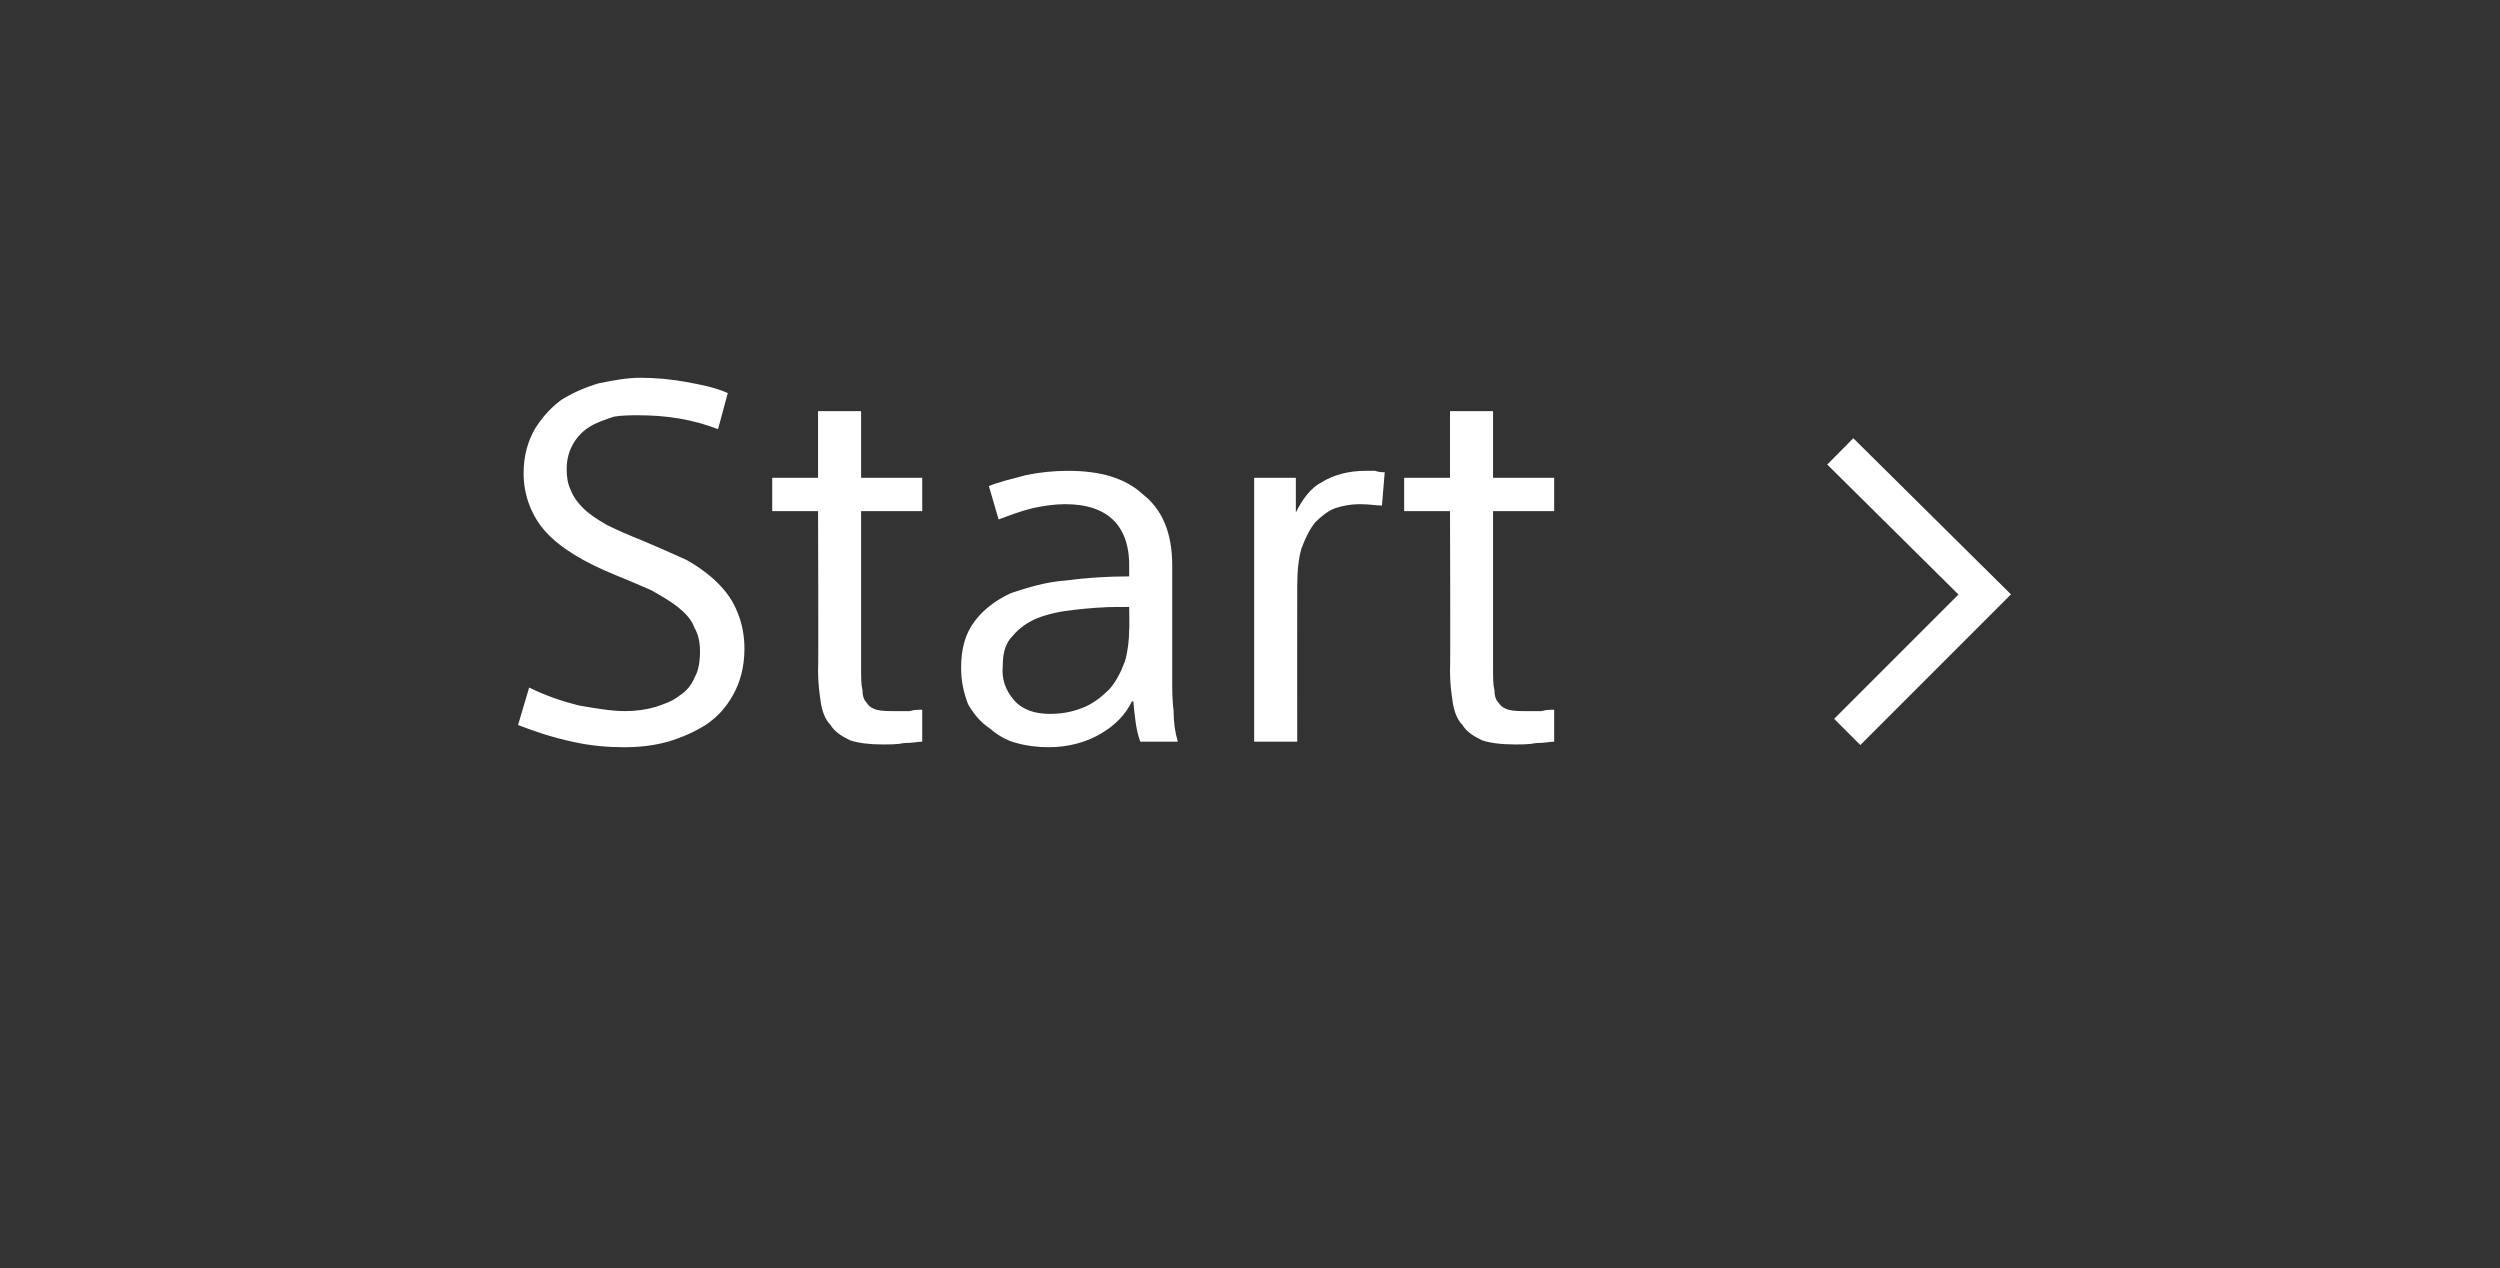 <?xml version="1.0" standalone="no"?><!DOCTYPE svg PUBLIC "-//W3C//DTD SVG 1.1//EN" "http://www.w3.org/Graphics/SVG/1.1/DTD/svg11.dtd"><svg xmlns="http://www.w3.org/2000/svg" version="1.1" width="180px" height="91.3px" viewBox="0 0 180 91.3"><rect x="0" y="0" width="180" height="91.3" fill="#333333" stroke="none"/>  <desc>Start</desc>  <defs/>  <g id="Polygon20898">    <path d="M 51.7 30.9 C 49.9 30.2 48 29.9 46 29.9 C 45.4 29.9 44.8 29.9 44.2 30 C 43.6 30.2 43 30.4 42.5 30.7 C 42 31 41.6 31.4 41.3 31.9 C 41 32.4 40.8 33 40.8 33.8 C 40.8 34.4 40.9 34.9 41.1 35.3 C 41.3 35.8 41.6 36.2 42 36.6 C 42.4 37 43 37.4 43.7 37.8 C 44.3 38.1 45.2 38.5 46.2 38.9 C 47.4 39.4 48.5 39.9 49.4 40.3 C 50.3 40.8 51.1 41.4 51.7 42 C 52.3 42.6 52.8 43.3 53.1 44.1 C 53.4 44.8 53.6 45.7 53.6 46.7 C 53.6 48 53.3 49.1 52.8 50 C 52.3 50.9 51.7 51.6 50.8 52.2 C 50 52.7 49.1 53.1 48.1 53.4 C 47 53.7 46 53.8 44.9 53.8 C 43.8 53.8 42.5 53.7 41.2 53.4 C 39.8 53.1 38.6 52.7 37.3 52.2 C 37.3 52.2 38.1 49.5 38.1 49.5 C 39.3 50.1 40.5 50.5 41.7 50.8 C 42.9 51 44 51.2 45 51.2 C 45.8 51.2 46.5 51.1 47.2 50.9 C 47.8 50.7 48.4 50.5 48.9 50.1 C 49.4 49.8 49.8 49.3 50 48.8 C 50.3 48.3 50.4 47.6 50.4 46.9 C 50.4 46.3 50.3 45.7 50 45.2 C 49.8 44.6 49.3 44.1 48.8 43.7 C 48.3 43.3 47.6 42.9 46.9 42.5 C 46.2 42.2 45.3 41.8 44.3 41.4 C 42.1 40.5 40.4 39.5 39.3 38.3 C 38.3 37.2 37.7 35.7 37.7 34.1 C 37.7 32.8 38 31.8 38.5 30.9 C 39 30.1 39.6 29.4 40.4 28.8 C 41.2 28.3 42.1 27.9 43.1 27.6 C 44.1 27.4 45.1 27.2 46.1 27.2 C 47.2 27.2 48.3 27.3 49.4 27.5 C 50.5 27.7 51.5 27.9 52.4 28.3 C 52.4 28.3 51.7 30.9 51.7 30.9 Z M 55.6 34.4 L 58.9 34.4 L 58.9 29.6 L 62 29.6 L 62 34.4 L 66.4 34.4 L 66.4 36.8 L 62 36.8 C 62 36.8 62 48.14 62 48.1 C 62 48.8 62 49.3 62.1 49.7 C 62.1 50.1 62.2 50.4 62.4 50.6 C 62.6 50.9 62.8 51 63.1 51.1 C 63.5 51.2 63.9 51.2 64.4 51.2 C 64.8 51.2 65.2 51.2 65.5 51.2 C 65.8 51.1 66.1 51.1 66.4 51.1 C 66.4 51.1 66.4 53.4 66.4 53.4 C 66.1 53.4 65.7 53.5 65.1 53.5 C 64.6 53.6 64.1 53.6 63.5 53.6 C 62.6 53.6 61.8 53.5 61.2 53.3 C 60.6 53 60.1 52.7 59.8 52.2 C 59.4 51.8 59.2 51.2 59.1 50.6 C 59 49.9 58.9 49.2 58.9 48.3 C 58.94 48.32 58.9 36.8 58.9 36.8 L 55.6 36.8 L 55.6 34.4 Z M 81.3 41 C 81.4 37.9 79.8 36.3 76.7 36.3 C 76 36.3 75.2 36.4 74.3 36.6 C 73.5 36.8 72.7 37.1 71.9 37.4 C 71.9 37.4 71.2 35 71.2 35 C 71.9 34.7 72.8 34.5 73.9 34.2 C 74.9 34 75.9 33.9 76.9 33.9 C 79.2 33.9 81 34.4 82.3 35.6 C 83.7 36.7 84.4 38.4 84.4 40.7 C 84.4 40.7 84.4 49 84.4 49 C 84.4 49.7 84.4 50.4 84.5 51.2 C 84.5 52 84.6 52.7 84.8 53.4 C 84.8 53.4 82.1 53.4 82.1 53.4 C 81.8 52.6 81.7 51.6 81.6 50.5 C 81.6 50.5 81.5 50.5 81.5 50.5 C 81 51.5 80.3 52.2 79.3 52.8 C 78.3 53.4 77 53.8 75.5 53.8 C 74.7 53.8 73.9 53.7 73.2 53.5 C 72.4 53.3 71.8 52.9 71.2 52.4 C 70.6 52 70.1 51.4 69.7 50.7 C 69.4 49.9 69.2 49.1 69.2 48.1 C 69.2 46.7 69.5 45.6 70.2 44.7 C 70.8 43.9 71.7 43.2 72.8 42.7 C 74 42.3 75.3 41.9 76.7 41.8 C 78.2 41.6 79.7 41.5 81.3 41.5 C 81.3 41.5 81.3 41 81.3 41 Z M 80.5 43.7 C 79.4 43.7 78.3 43.8 77.4 43.9 C 76.4 44 75.5 44.2 74.7 44.5 C 74 44.8 73.4 45.2 72.9 45.8 C 72.4 46.3 72.2 47 72.2 47.9 C 72.1 48.9 72.4 49.7 73 50.4 C 73.6 51.1 74.5 51.4 75.6 51.4 C 76.6 51.4 77.4 51.2 78.1 50.9 C 78.8 50.6 79.4 50.1 79.9 49.6 C 80.4 49 80.7 48.4 81 47.6 C 81.2 46.9 81.3 46.1 81.3 45.3 C 81.33 45.33 81.3 43.7 81.3 43.7 C 81.3 43.7 80.47 43.71 80.5 43.7 Z M 99.5 36.4 C 99.1 36.4 98.6 36.3 97.9 36.3 C 97.3 36.3 96.7 36.4 96.1 36.6 C 95.6 36.8 95.1 37.2 94.7 37.6 C 94.3 38.1 94 38.7 93.7 39.5 C 93.5 40.2 93.4 41.1 93.4 42.2 C 93.39 42.24 93.4 53.4 93.4 53.4 L 90.3 53.4 L 90.3 34.4 L 93.3 34.4 L 93.3 36.9 C 93.3 36.9 93.32 36.91 93.3 36.9 C 93.8 35.9 94.4 35.1 95.2 34.7 C 96 34.2 97.1 33.9 98.3 33.9 C 98.5 33.9 98.7 33.9 99 33.9 C 99.3 34 99.5 34 99.7 34 C 99.7 34 99.5 36.4 99.5 36.4 Z M 101.1 34.4 L 104.4 34.4 L 104.4 29.6 L 107.5 29.6 L 107.5 34.4 L 111.9 34.4 L 111.9 36.8 L 107.5 36.8 C 107.5 36.8 107.5 48.14 107.5 48.1 C 107.5 48.8 107.5 49.3 107.6 49.7 C 107.6 50.1 107.7 50.4 107.9 50.6 C 108.1 50.9 108.3 51 108.6 51.1 C 109 51.2 109.4 51.2 109.9 51.2 C 110.3 51.2 110.7 51.2 111 51.2 C 111.3 51.1 111.6 51.1 111.9 51.1 C 111.9 51.1 111.9 53.4 111.9 53.4 C 111.6 53.4 111.2 53.5 110.6 53.5 C 110.1 53.6 109.6 53.6 109.1 53.6 C 108.1 53.6 107.3 53.5 106.7 53.3 C 106.1 53 105.6 52.7 105.3 52.2 C 104.9 51.8 104.7 51.2 104.6 50.6 C 104.5 49.9 104.4 49.2 104.4 48.3 C 104.44 48.32 104.4 36.8 104.4 36.8 L 101.1 36.8 L 101.1 34.4 Z " stroke="none" fill="#fff"/>  </g>  <g id="Rectangle20899">    <path d="M 132.5 32.5 L 142.9 42.8 L 133 52.7 " style="stroke-width:2pt; stroke:#fff;" fill="none"/>  </g></svg>